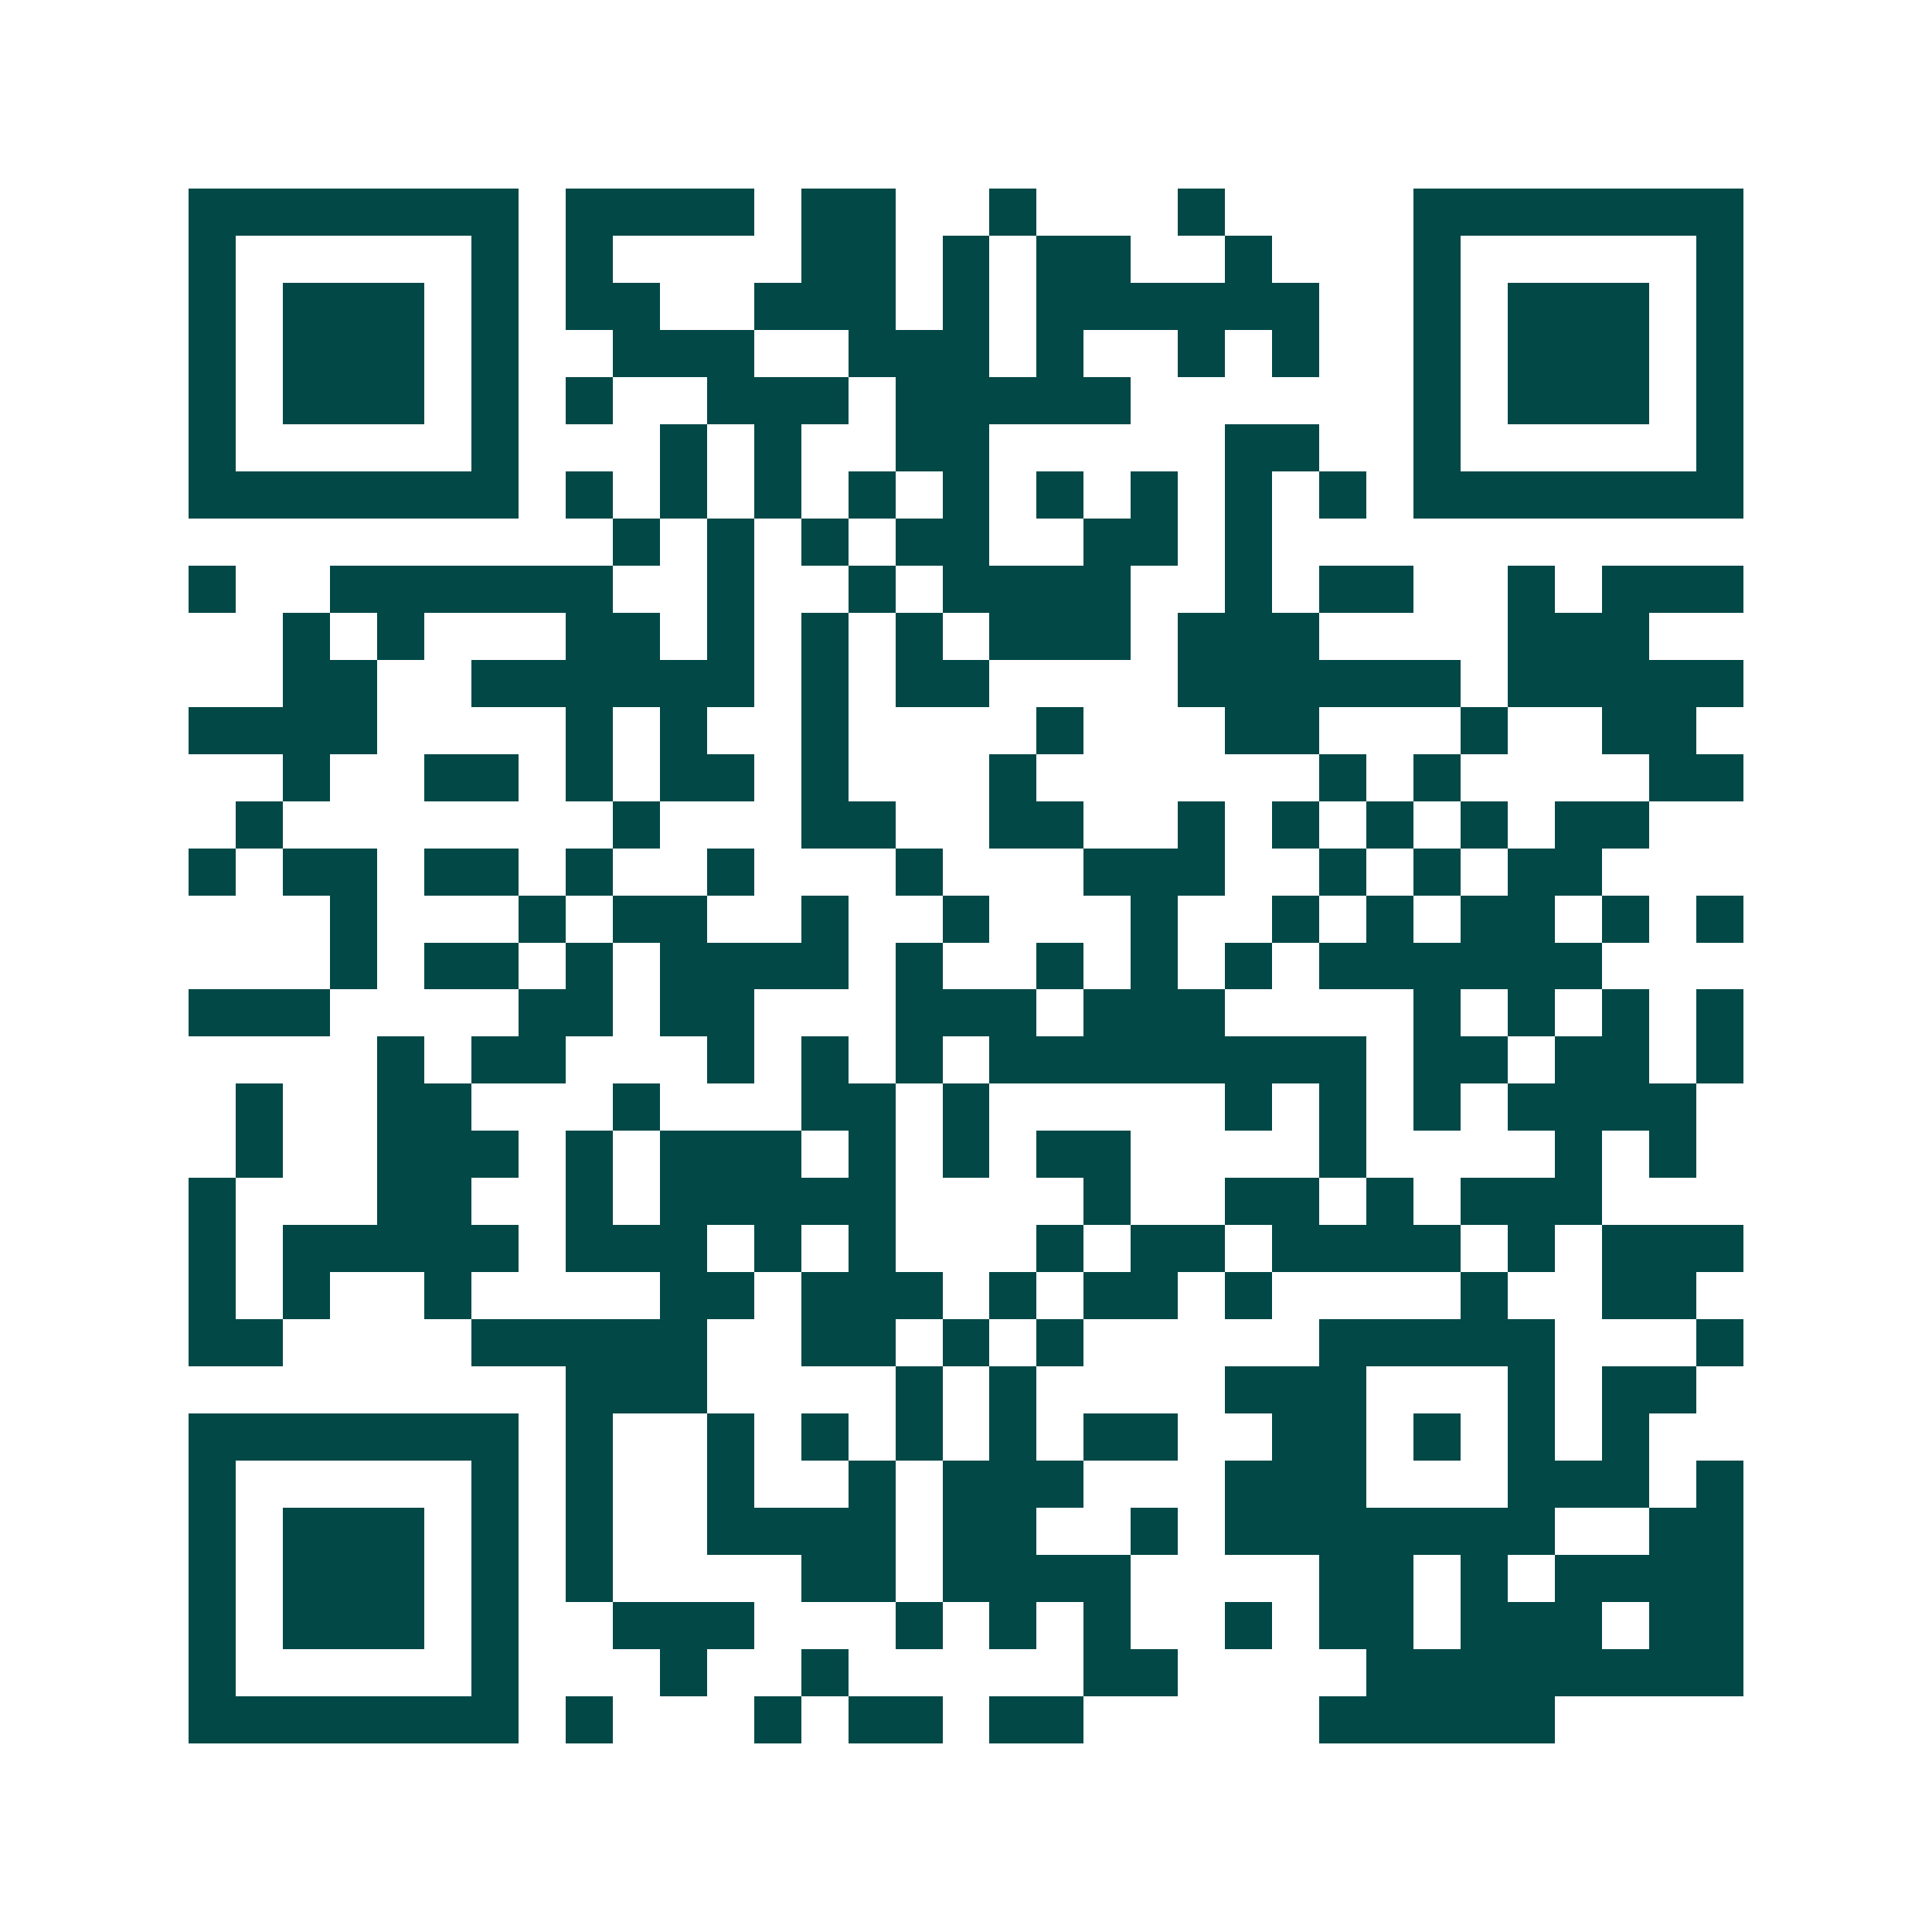 <svg xmlns="http://www.w3.org/2000/svg" width="200" height="200" viewBox="0 0 41 41" shape-rendering="crispEdges"><path fill="#ffffff" d="M0 0h41v41H0z"/><path stroke="#014847" d="M4 4.5h7m1 0h4m1 0h2m2 0h1m3 0h1m4 0h7M4 5.5h1m5 0h1m1 0h1m4 0h2m1 0h1m1 0h2m2 0h1m3 0h1m5 0h1M4 6.5h1m1 0h3m1 0h1m1 0h2m2 0h3m1 0h1m1 0h6m2 0h1m1 0h3m1 0h1M4 7.5h1m1 0h3m1 0h1m2 0h3m2 0h3m1 0h1m2 0h1m1 0h1m2 0h1m1 0h3m1 0h1M4 8.5h1m1 0h3m1 0h1m1 0h1m2 0h3m1 0h5m6 0h1m1 0h3m1 0h1M4 9.5h1m5 0h1m3 0h1m1 0h1m2 0h2m5 0h2m2 0h1m5 0h1M4 10.5h7m1 0h1m1 0h1m1 0h1m1 0h1m1 0h1m1 0h1m1 0h1m1 0h1m1 0h1m1 0h7M13 11.5h1m1 0h1m1 0h1m1 0h2m2 0h2m1 0h1M4 12.5h1m2 0h6m2 0h1m2 0h1m1 0h4m2 0h1m1 0h2m2 0h1m1 0h3M6 13.5h1m1 0h1m3 0h2m1 0h1m1 0h1m1 0h1m1 0h3m1 0h3m4 0h3M6 14.5h2m2 0h6m1 0h1m1 0h2m4 0h6m1 0h5M4 15.5h4m4 0h1m1 0h1m2 0h1m4 0h1m3 0h2m3 0h1m2 0h2M6 16.5h1m2 0h2m1 0h1m1 0h2m1 0h1m3 0h1m6 0h1m1 0h1m4 0h2M5 17.5h1m7 0h1m3 0h2m2 0h2m2 0h1m1 0h1m1 0h1m1 0h1m1 0h2M4 18.5h1m1 0h2m1 0h2m1 0h1m2 0h1m3 0h1m3 0h3m2 0h1m1 0h1m1 0h2M7 19.5h1m3 0h1m1 0h2m2 0h1m2 0h1m3 0h1m2 0h1m1 0h1m1 0h2m1 0h1m1 0h1M7 20.5h1m1 0h2m1 0h1m1 0h4m1 0h1m2 0h1m1 0h1m1 0h1m1 0h6M4 21.5h3m4 0h2m1 0h2m3 0h3m1 0h3m4 0h1m1 0h1m1 0h1m1 0h1M8 22.5h1m1 0h2m3 0h1m1 0h1m1 0h1m1 0h8m1 0h2m1 0h2m1 0h1M5 23.5h1m2 0h2m3 0h1m3 0h2m1 0h1m5 0h1m1 0h1m1 0h1m1 0h4M5 24.5h1m2 0h3m1 0h1m1 0h3m1 0h1m1 0h1m1 0h2m4 0h1m4 0h1m1 0h1M4 25.5h1m3 0h2m2 0h1m1 0h5m4 0h1m2 0h2m1 0h1m1 0h3M4 26.5h1m1 0h5m1 0h3m1 0h1m1 0h1m3 0h1m1 0h2m1 0h4m1 0h1m1 0h3M4 27.5h1m1 0h1m2 0h1m4 0h2m1 0h3m1 0h1m1 0h2m1 0h1m4 0h1m2 0h2M4 28.5h2m4 0h5m2 0h2m1 0h1m1 0h1m5 0h5m3 0h1M12 29.5h3m4 0h1m1 0h1m4 0h3m3 0h1m1 0h2M4 30.5h7m1 0h1m2 0h1m1 0h1m1 0h1m1 0h1m1 0h2m2 0h2m1 0h1m1 0h1m1 0h1M4 31.5h1m5 0h1m1 0h1m2 0h1m2 0h1m1 0h3m3 0h3m3 0h3m1 0h1M4 32.5h1m1 0h3m1 0h1m1 0h1m2 0h4m1 0h2m2 0h1m1 0h7m2 0h2M4 33.5h1m1 0h3m1 0h1m1 0h1m4 0h2m1 0h4m4 0h2m1 0h1m1 0h4M4 34.5h1m1 0h3m1 0h1m2 0h3m3 0h1m1 0h1m1 0h1m2 0h1m1 0h2m1 0h3m1 0h2M4 35.5h1m5 0h1m3 0h1m2 0h1m5 0h2m4 0h8M4 36.5h7m1 0h1m3 0h1m1 0h2m1 0h2m5 0h5"/></svg>
